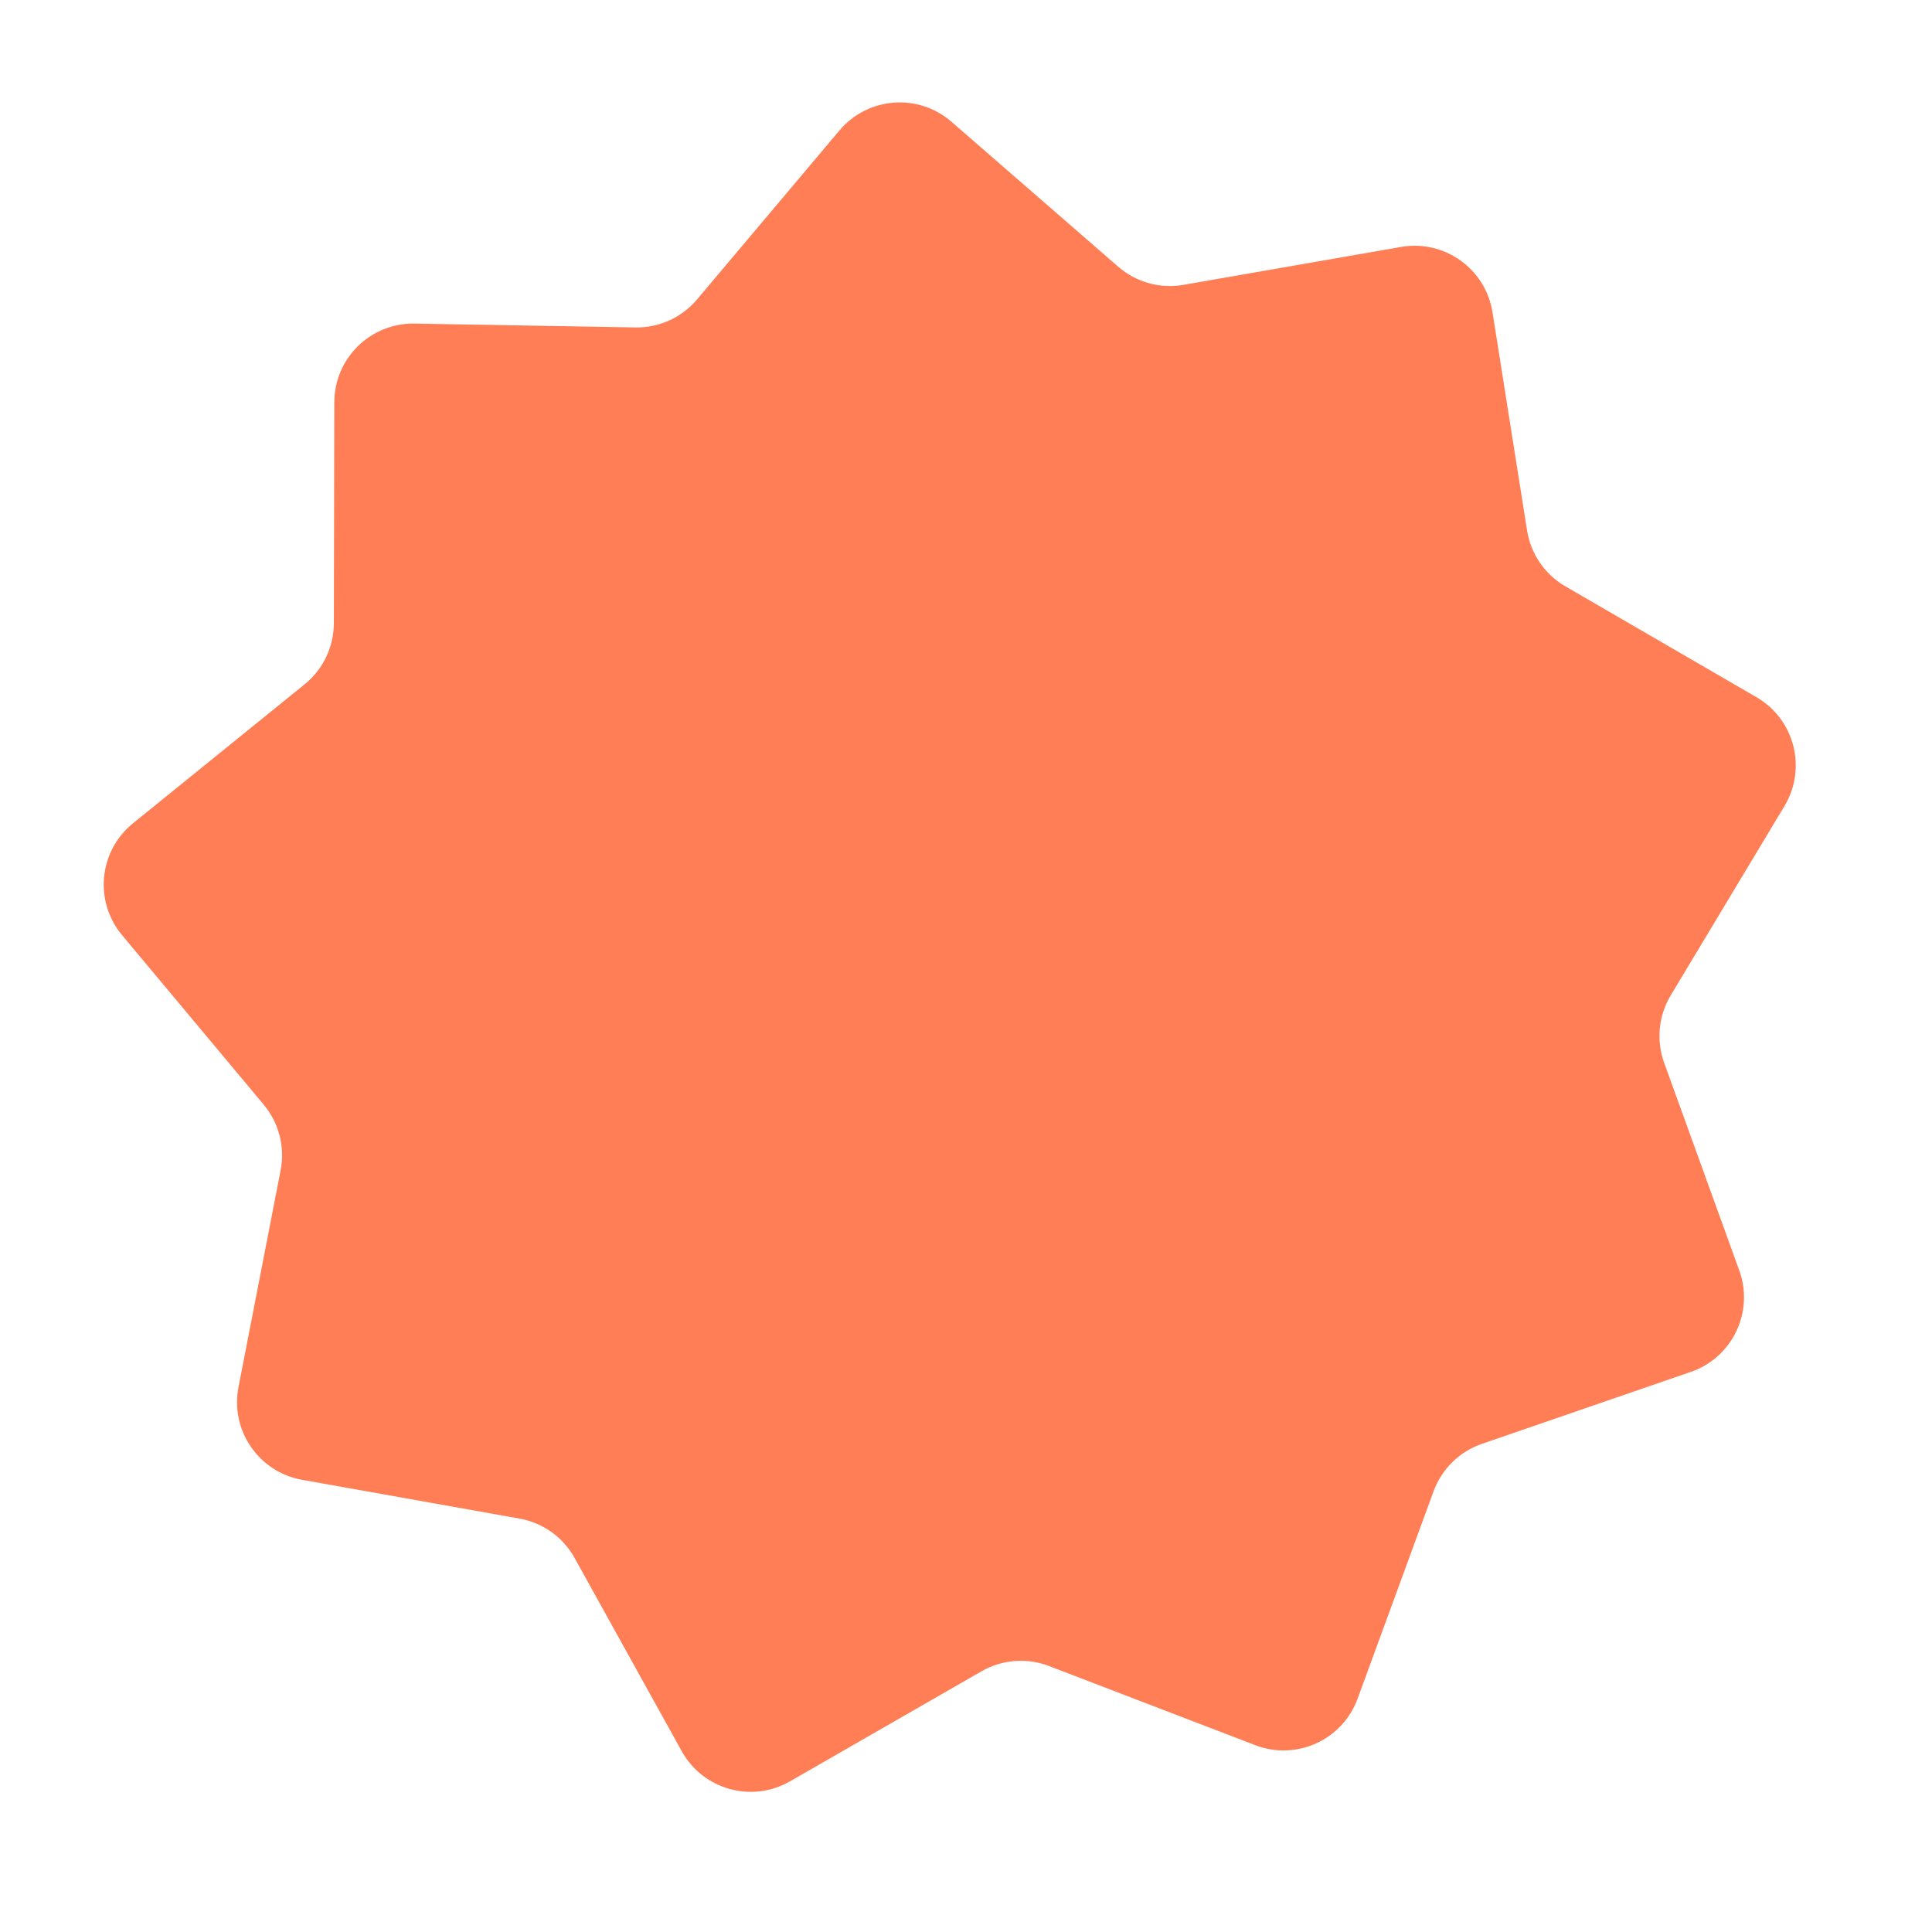 <?xml version="1.0" encoding="UTF-8"?> <svg xmlns="http://www.w3.org/2000/svg" width="147" height="147" viewBox="0 0 147 147" fill="none"> <path d="M63.87 9.927C66.028 7.366 69.866 7.068 72.394 9.265L85.08 20.291C86.442 21.476 88.266 21.984 90.046 21.674L106.604 18.789C109.904 18.215 113.035 20.453 113.56 23.761L116.19 40.362C116.472 42.146 117.543 43.707 119.105 44.613L133.644 53.047C136.541 54.728 137.501 58.456 135.776 61.327L127.12 75.734C126.19 77.282 126.007 79.167 126.621 80.865L132.337 96.671C133.476 99.821 131.816 103.293 128.648 104.384L112.757 109.857C111.049 110.445 109.698 111.771 109.076 113.466L103.295 129.248C102.143 132.394 98.639 133.987 95.511 132.786L79.82 126.764C78.134 126.117 76.246 126.263 74.681 127.163L60.107 135.537C57.203 137.206 53.495 136.173 51.871 133.244L43.721 118.544C42.846 116.964 41.306 115.863 39.528 115.546L22.982 112.593C19.684 112.005 17.507 108.83 18.146 105.542L21.352 89.043C21.696 87.27 21.224 85.437 20.066 84.051L9.289 71.154C7.141 68.583 7.514 64.752 10.117 62.644L23.179 52.066C24.582 50.929 25.399 49.221 25.402 47.415L25.437 30.608C25.444 27.258 28.192 24.563 31.542 24.621L48.347 24.913C50.152 24.945 51.876 24.161 53.039 22.78L63.87 9.927Z" fill="#FF7E55"></path> </svg> 
